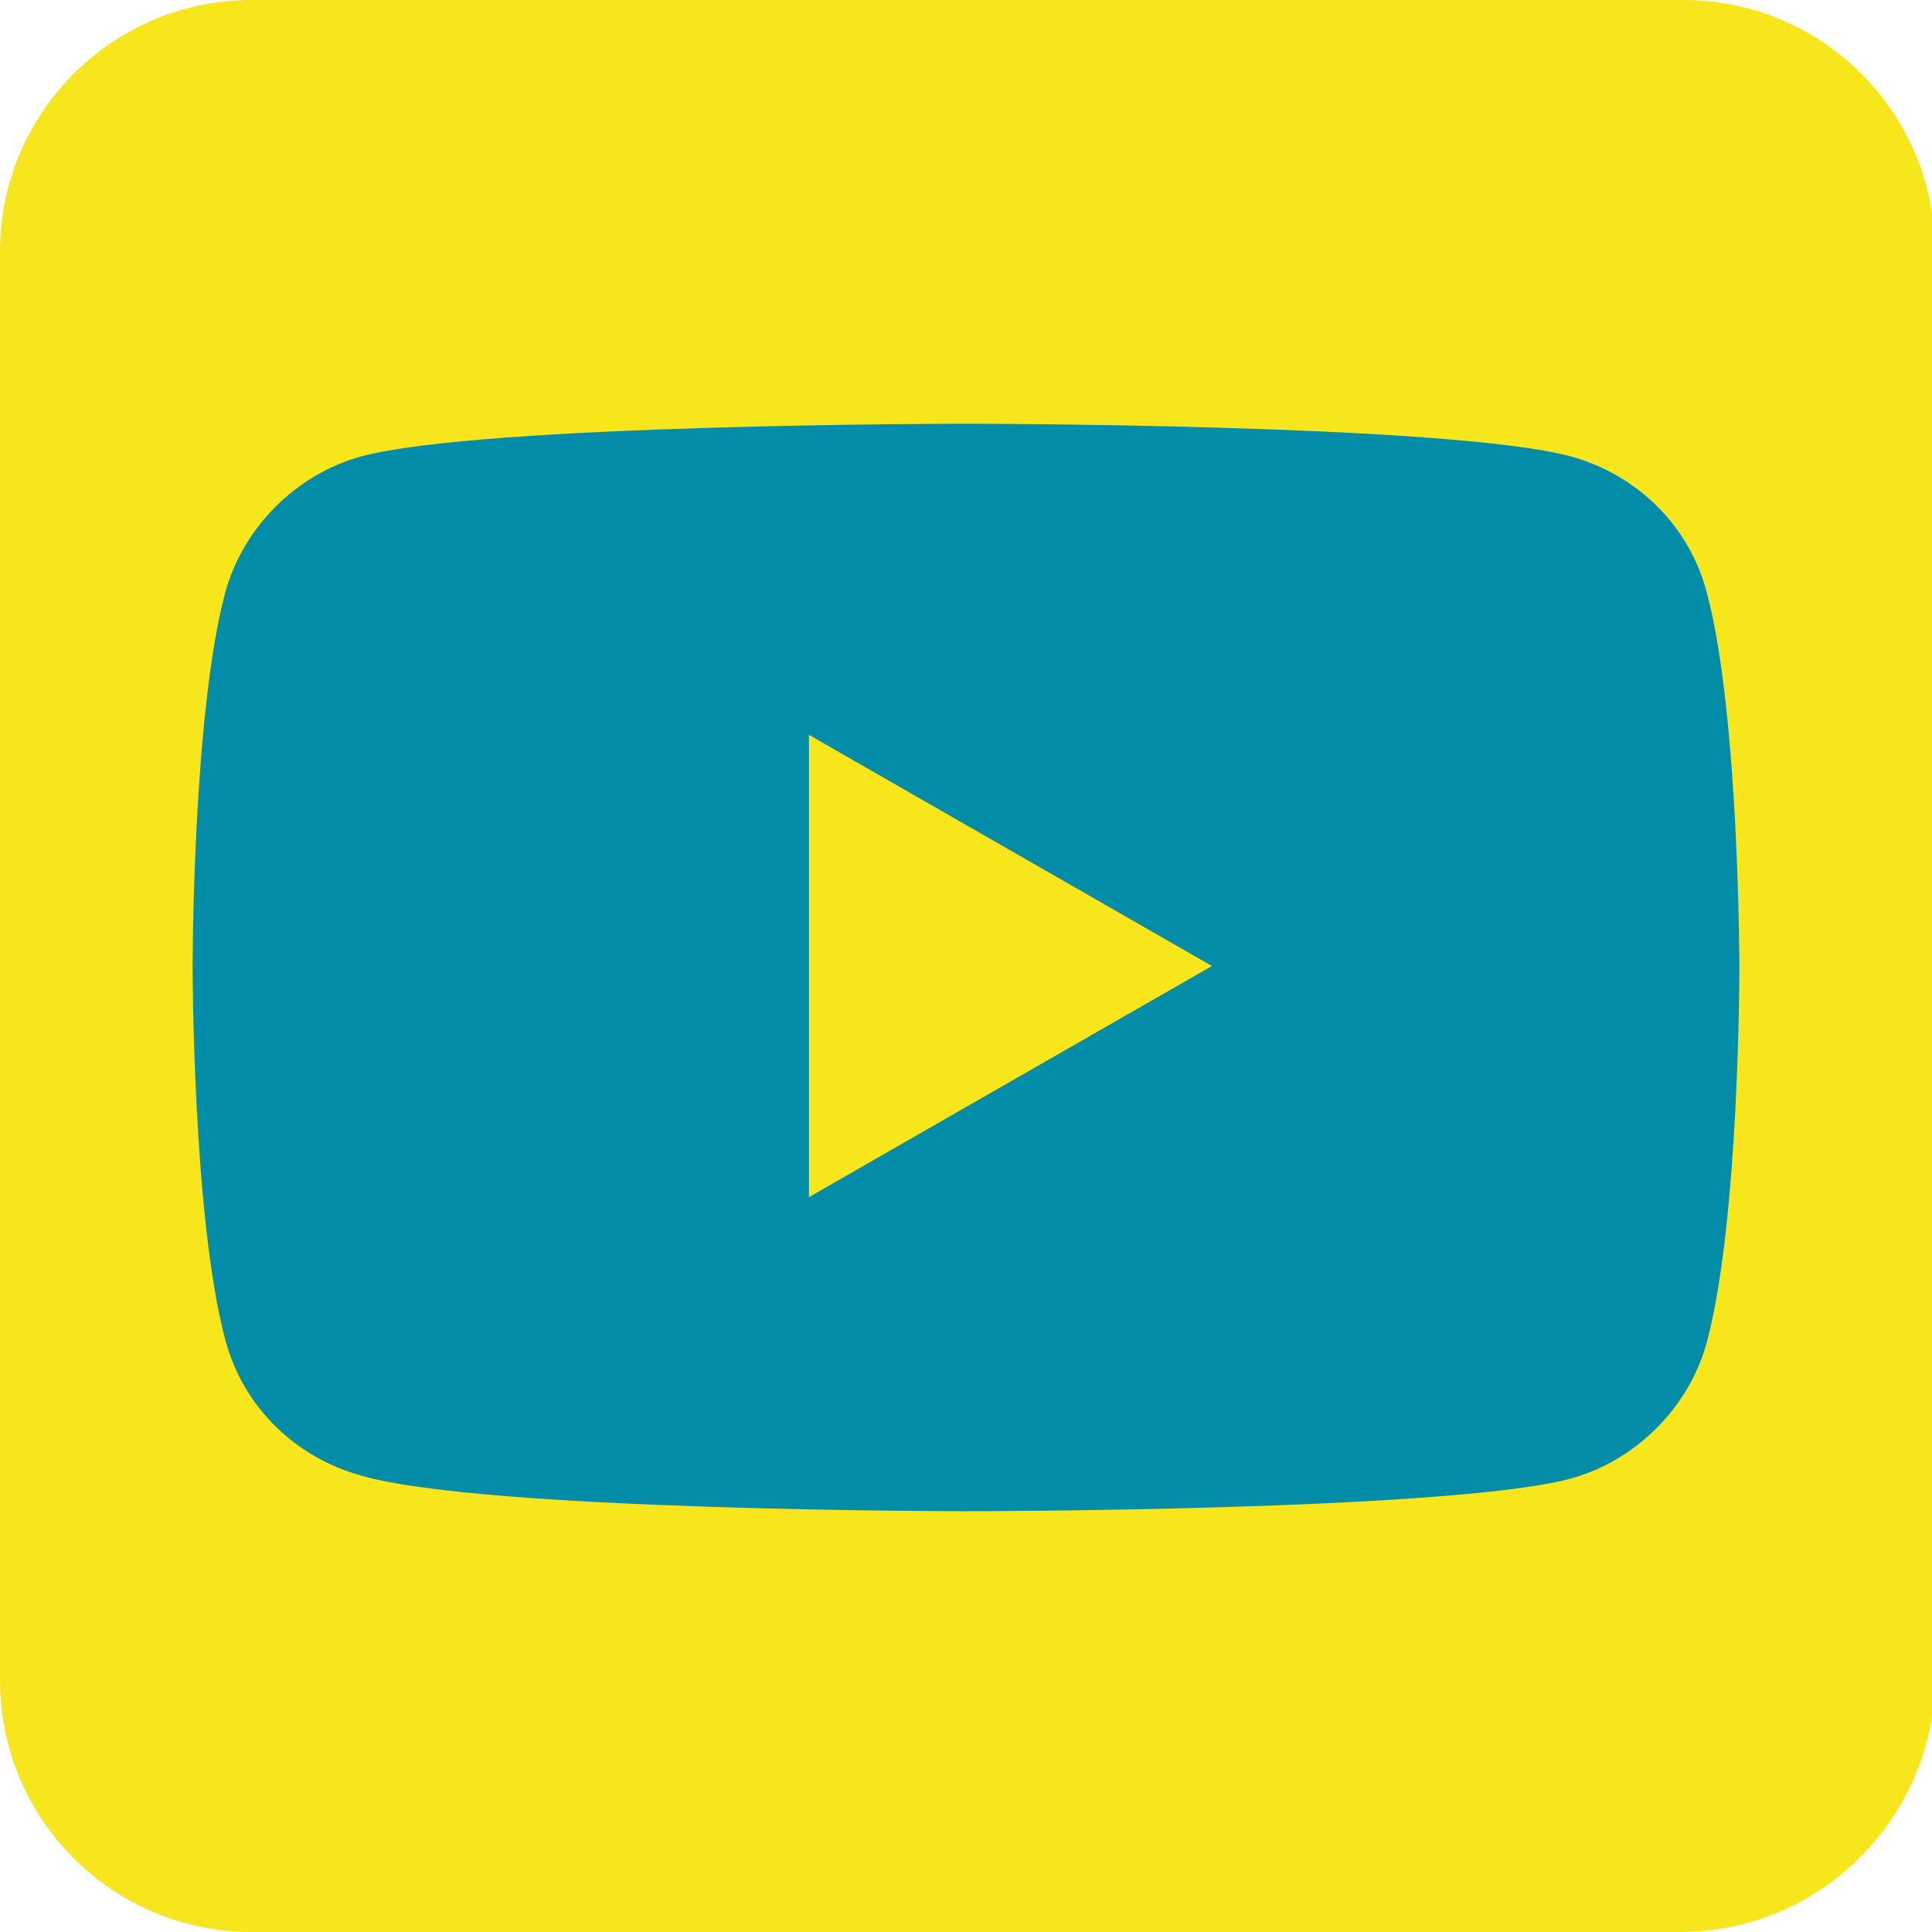 <?xml version="1.0" encoding="utf-8"?>
<!-- Generator: Adobe Illustrator 24.0.0, SVG Export Plug-In . SVG Version: 6.00 Build 0)  -->
<svg version="1.1" id="Capa_1" xmlns="http://www.w3.org/2000/svg" xmlns:xlink="http://www.w3.org/1999/xlink" x="0px" y="0px"
	 viewBox="0 0 65.2 65.2" style="enable-background:new 0 0 65.2 65.2;" xml:space="preserve">
<style type="text/css">
	.st0{fill:#F7E61B;}
	.st1{fill:#038DA9;}
</style>
<g id="XMLID_00000183243412175711641270000012123134927379675066_">
	<path id="XMLID_00000004521245638725394210000015066607448382537888_" class="st0" d="M56.7,65.2H8.5c-4.7,0-8.5-3.8-8.5-8.5V8.5
		C0,3.8,3.8,0,8.5,0h48.3c4.7,0,8.5,3.8,8.5,8.5v48.3C65.2,61.4,61.4,65.2,56.7,65.2z"/>
	<g id="XMLID_00000165947315300997265420000014951210524983136417_">
		<path id="XMLID_00000017476378269851177760000009827883942375972250_" class="st1" d="M57.6,20c-0.6-2.3-2.4-4-4.6-4.6
			c-4.1-1.1-20.4-1.1-20.4-1.1s-16.3,0-20.4,1.1c-2.2,0.6-4,2.4-4.6,4.6c-1.1,4.1-1.1,12.6-1.1,12.6s0,8.5,1.1,12.6
			c0.6,2.3,2.4,4,4.6,4.6C16.3,51,32.6,51,32.6,51s16.3,0,20.4-1.1c2.2-0.6,4-2.4,4.6-4.6c1.1-4.1,1.1-12.6,1.1-12.6
			S58.7,24.1,57.6,20z"/>
		<polygon id="XMLID_00000030465621661898978470000011499012948722679183_" class="st0" points="27.3,40.4 27.3,24.8 40.9,32.6 		
			"/>
	</g>
</g>
</svg>
